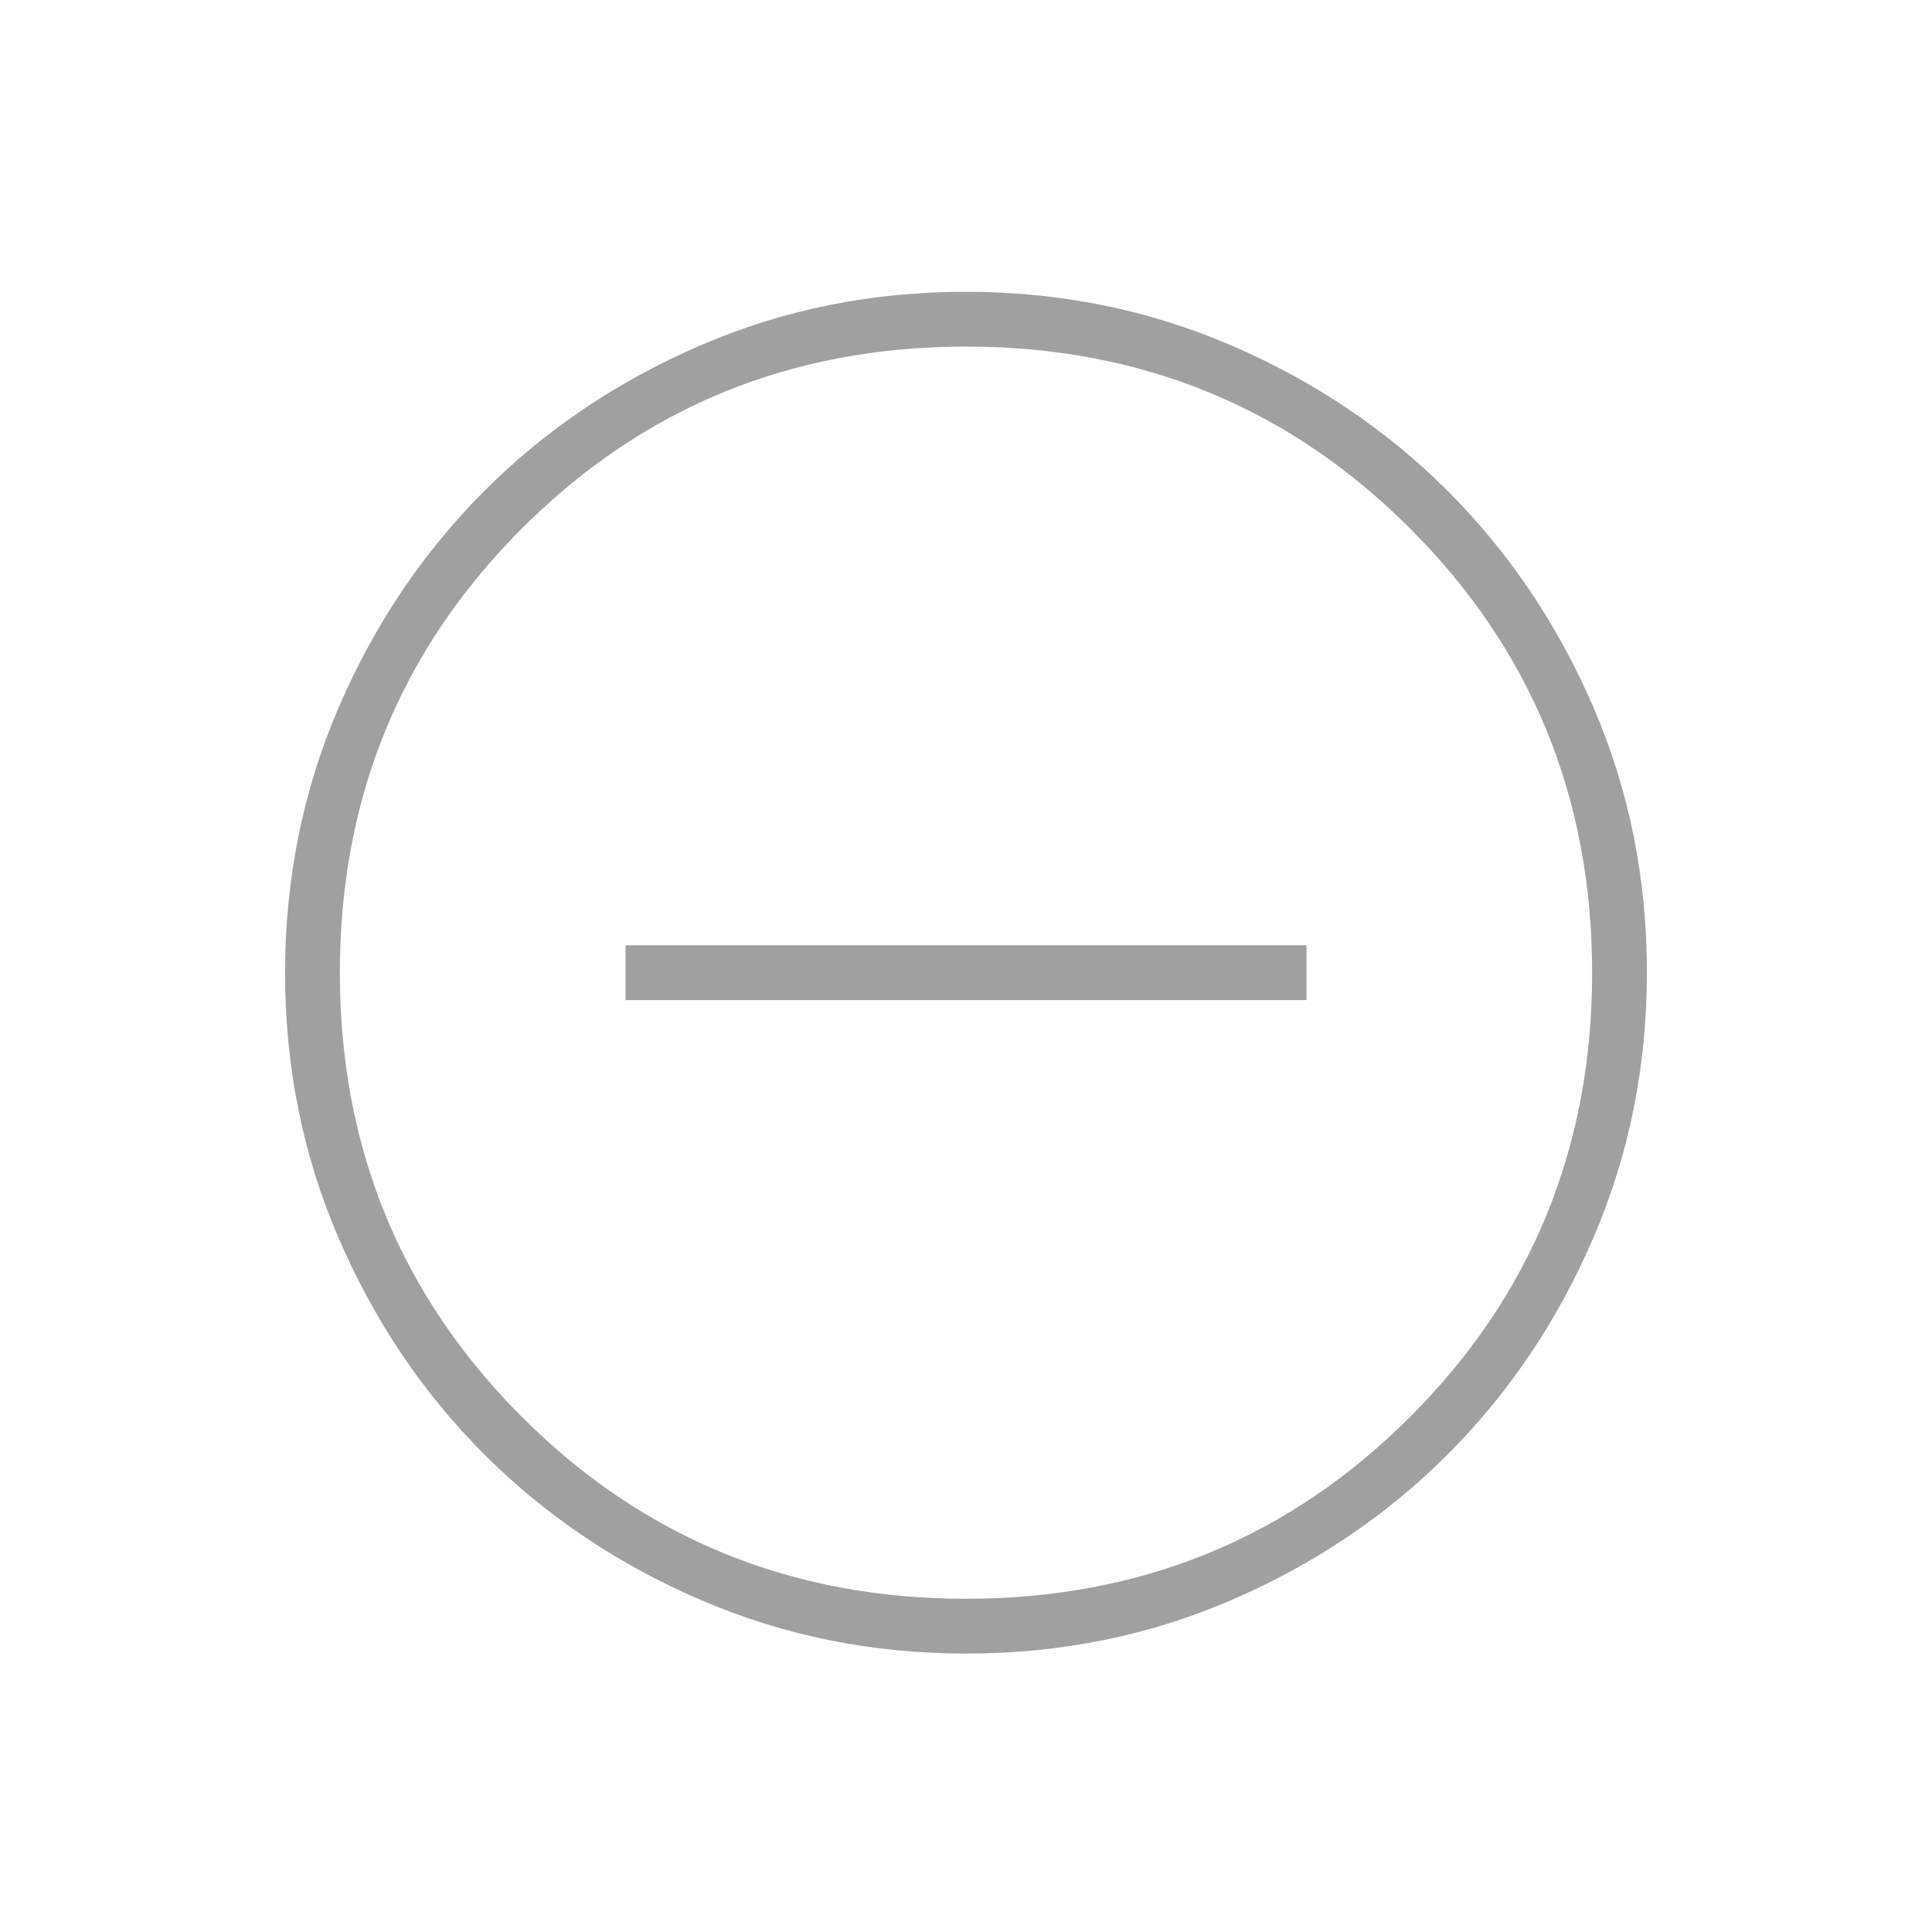 <?xml version="1.0" encoding="UTF-8"?> <svg xmlns="http://www.w3.org/2000/svg" width="36" height="36" viewBox="0 0 36 36" fill="none"> <mask id="mask0_323_1548" style="mask-type:alpha" maskUnits="userSpaceOnUse" x="0" y="0" width="36" height="36"> <rect x="0.5" y="0.625" width="35" height="35" fill="#D9D9D9"></rect> </mask> <g mask="url(#mask0_323_1548)"> <path d="M18.006 30.812C16.252 30.812 14.603 30.479 13.058 29.813C11.513 29.148 10.169 28.244 9.026 27.103C7.884 25.962 6.979 24.619 6.312 23.076C5.646 21.534 5.312 19.885 5.312 18.131C5.312 16.377 5.645 14.727 6.311 13.182C6.977 11.637 7.88 10.294 9.022 9.151C10.163 8.008 11.505 7.104 13.048 6.437C14.591 5.77 16.239 5.437 17.994 5.437C19.748 5.437 21.397 5.77 22.942 6.436C24.487 7.101 25.831 8.005 26.974 9.146C28.116 10.288 29.021 11.63 29.688 13.172C30.354 14.715 30.688 16.364 30.688 18.118C30.688 19.872 30.355 21.522 29.689 23.067C29.023 24.612 28.12 25.955 26.978 27.098C25.837 28.241 24.495 29.145 22.952 29.812C21.409 30.479 19.761 30.812 18.006 30.812ZM18 29.791C21.257 29.791 24.016 28.661 26.276 26.401C28.537 24.14 29.667 21.381 29.667 18.125C29.667 14.868 28.537 12.109 26.276 9.848C24.016 7.588 21.257 6.458 18 6.458C14.743 6.458 11.984 7.588 9.724 9.848C7.464 12.109 6.333 14.868 6.333 18.125C6.333 21.381 7.464 24.14 9.724 26.401C11.984 28.661 14.743 29.791 18 29.791Z" fill="#A0A0A0"></path> <path d="M24.344 18.635V17.614H11.656V18.635H24.344Z" fill="#A0A0A0"></path> </g> </svg> 